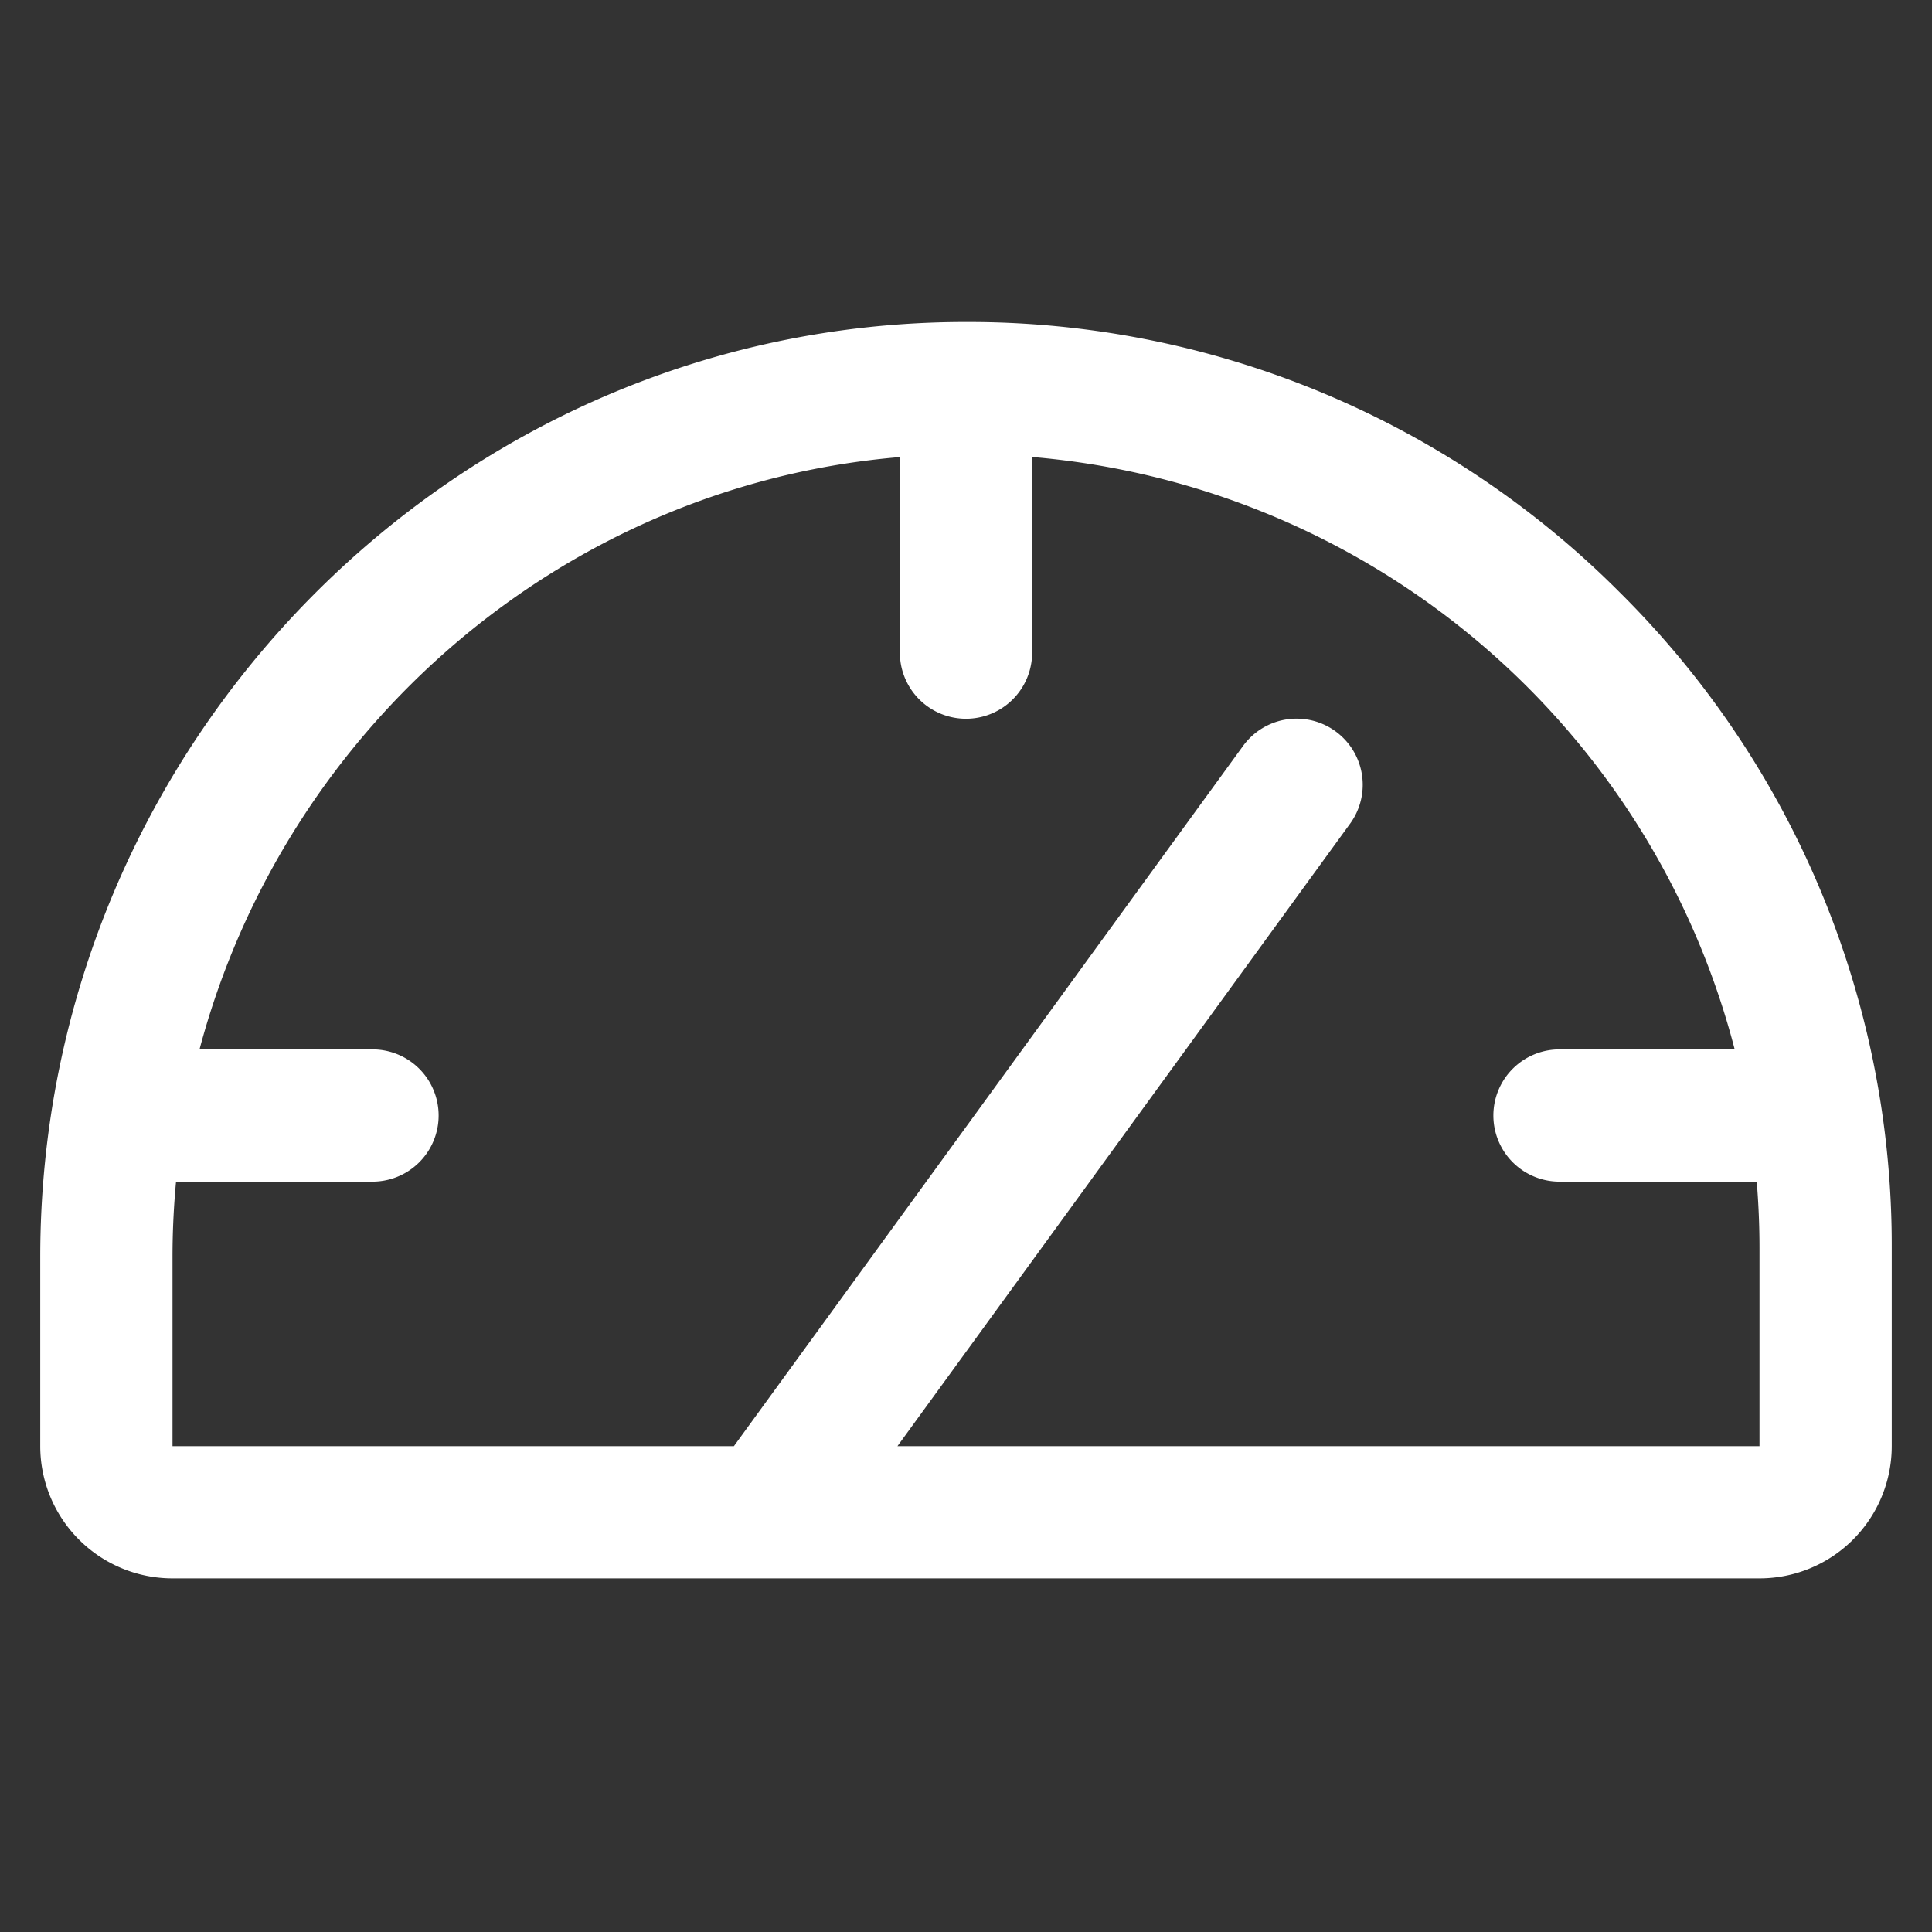 <svg width="48" height="48" xmlns="http://www.w3.org/2000/svg"><rect width="100%" height="100%" fill="#333333" stroke="none"/><path d="M40.235 14.71A22.844 22.844 0 0 0 24 8h-.082C11.282 8.043 1 18.473 1 31.232v4.697a3.286 3.286 0 0 0 3.286 3.285h39.428A3.286 3.286 0 0 0 47 35.93V31a22.846 22.846 0 0 0-6.765-16.29zm3.48 21.219H22.297l11.245-15.464a1.643 1.643 0 0 0-2.657-1.934L18.234 35.929H4.286v-4.697c0-.632.03-1.257.088-1.875h4.84a1.643 1.643 0 1 0 0-3.285H4.957c2.12-7.98 9.036-14.014 17.4-14.716v4.858a1.643 1.643 0 1 0 3.286 0v-4.86a19.743 19.743 0 0 1 17.455 14.718h-4.312a1.643 1.643 0 1 0 0 3.285h4.86c.044.544.068 1.09.068 1.643v4.929z" fill="#FFF"/></svg>